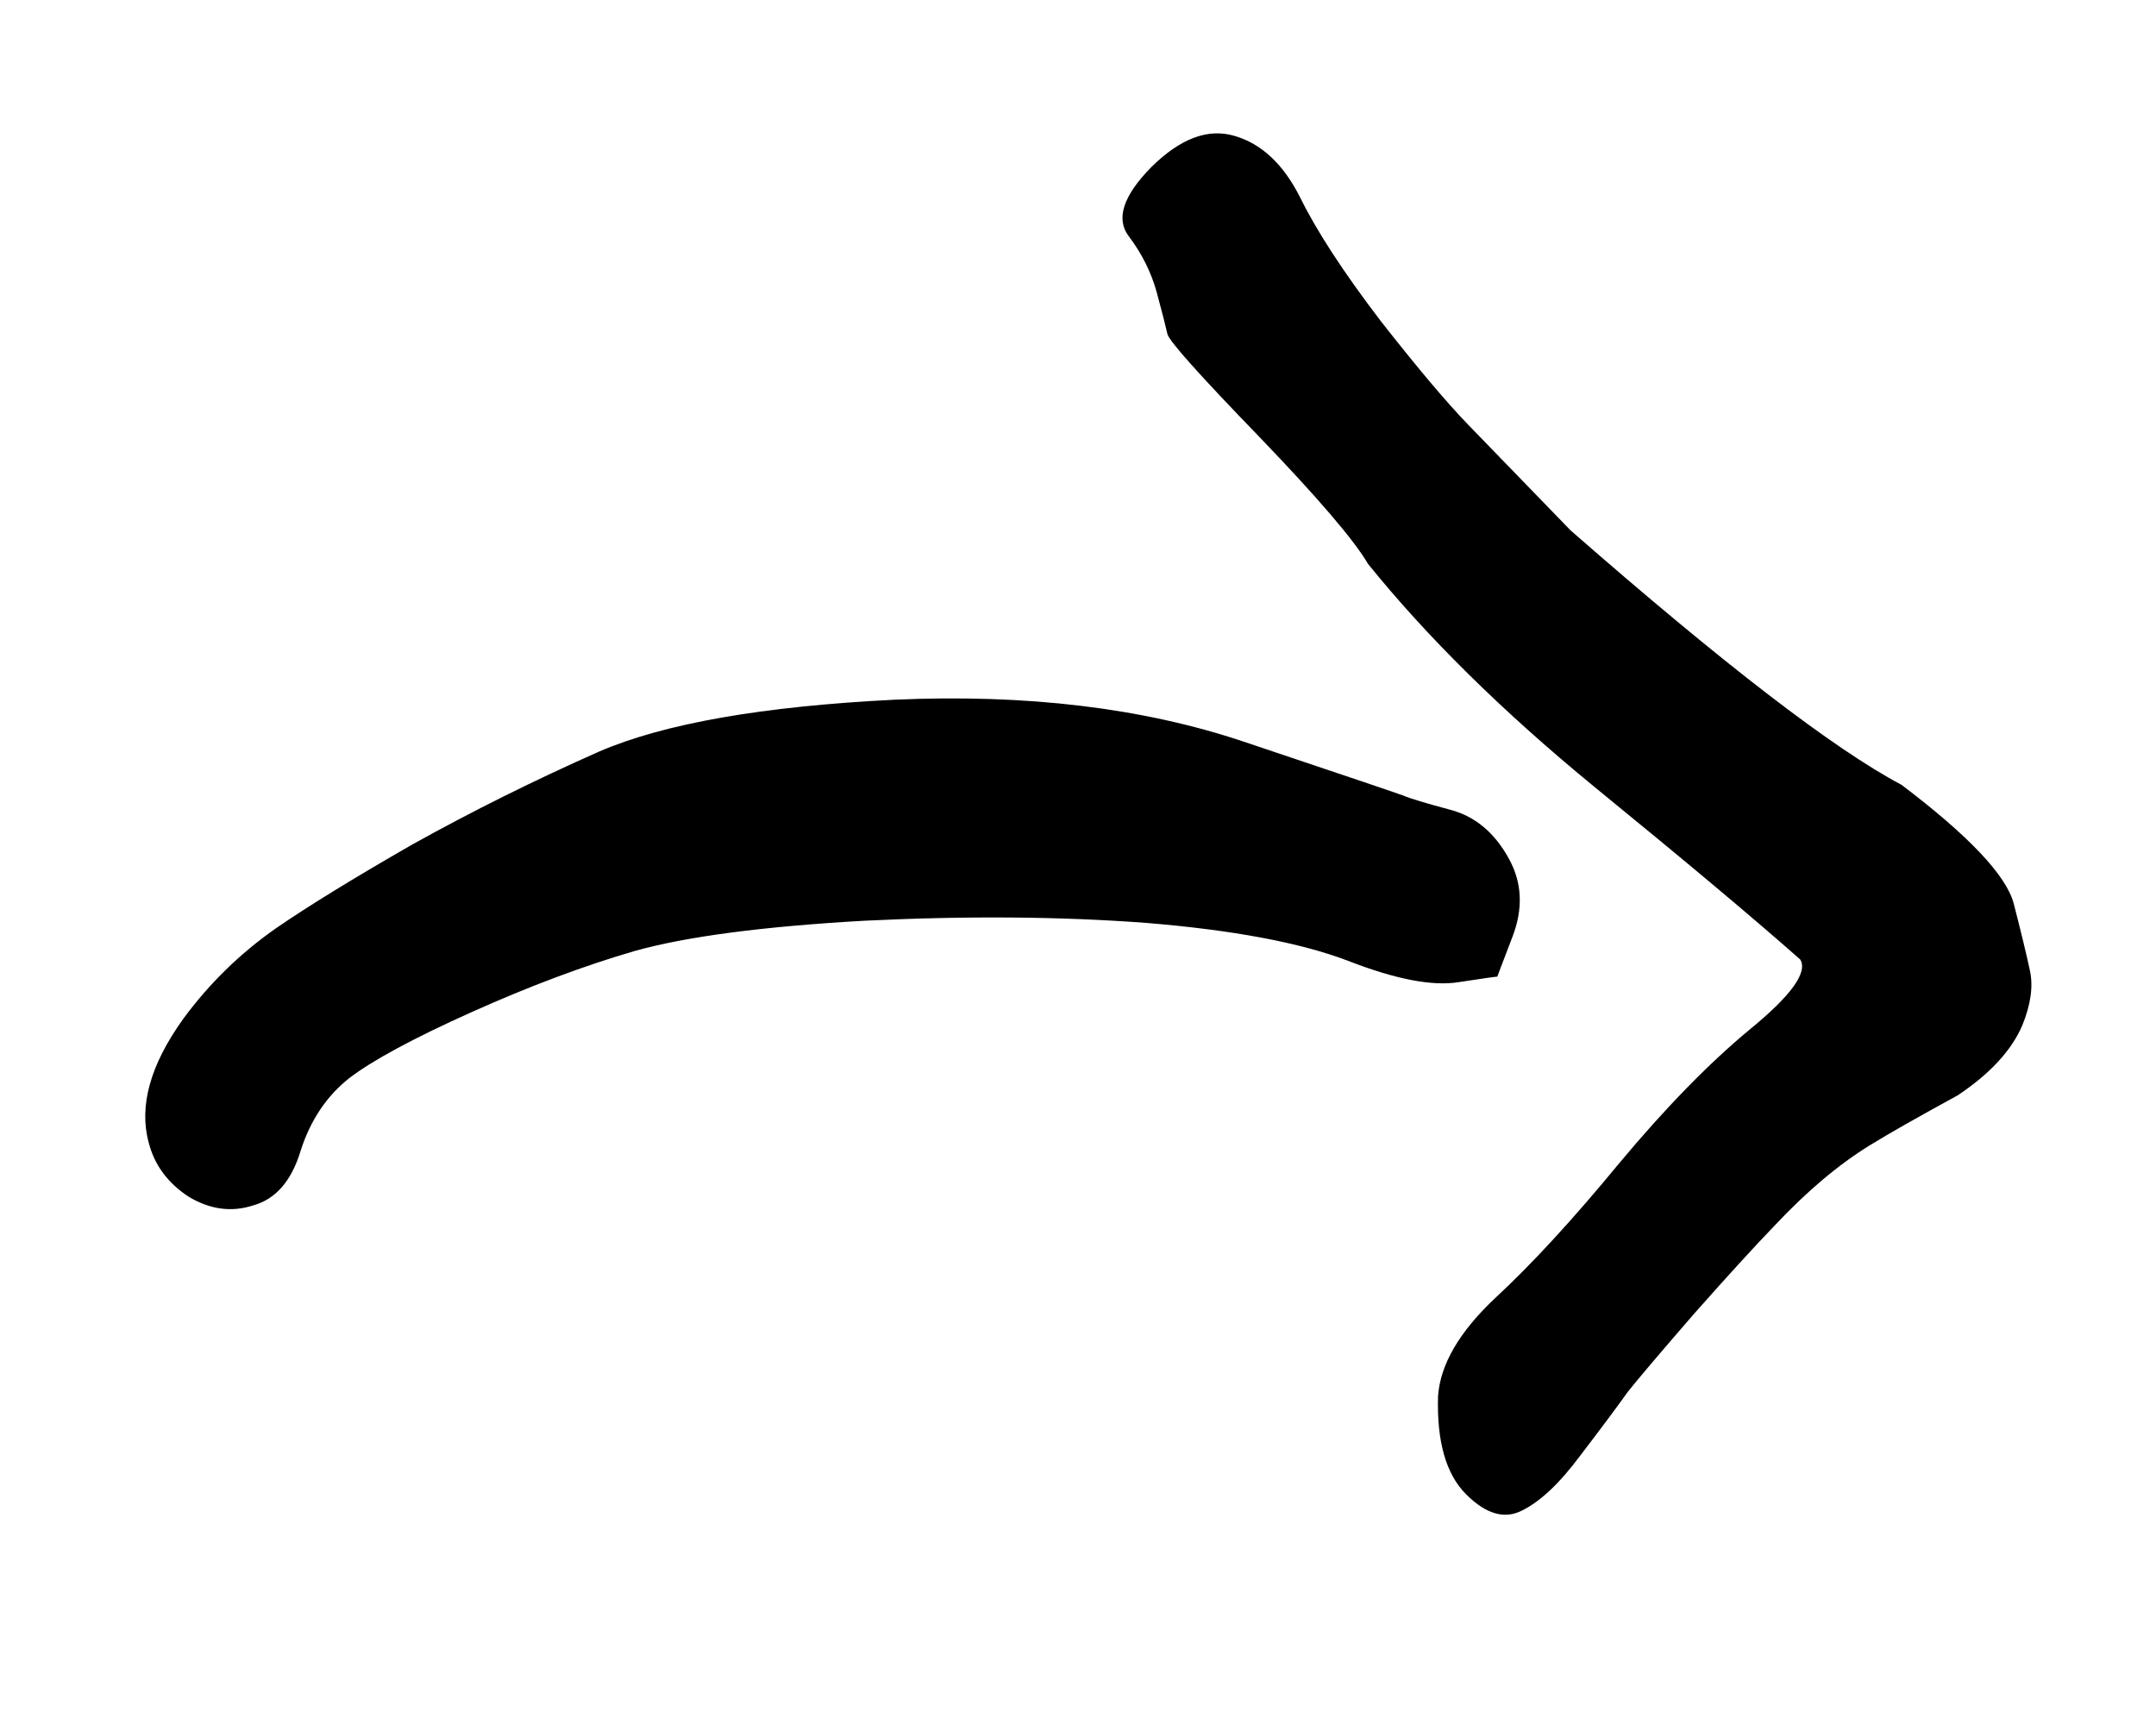 
<svg xmlns="http://www.w3.org/2000/svg" version="1.1" xmlns:xlink="http://www.w3.org/1999/xlink" preserveAspectRatio="xMidYMid meet" x="0px" y="0px" width="100px" height="80px" viewBox="0 0 100 80">
<defs>
<g id="Layer0_0_FILL">
<path fill="#000000" stroke="none" d="
M 83.5 44.5
Q 84.037 45.39 81.15 47.75 78.309 50.105 75.1 53.95 71.892 57.847 69.35 60.2 66.852 62.55 66.7 64.75 66.605 67.905 68 69.3 69.385 70.683 70.6 70.05 71.871 69.424 73.3 67.5 74.771 65.576 75.5 64.55 76.275 63.579 78.6 60.9 80.944 58.255 82.3 56.85 84.55 54.45 86.75 53.1 88.05 52.3 90.8 50.8 93.05 49.3 93.8 47.55 94.392 46.096 94.15 45 93.915 43.904 93.4 41.9 92.879 39.944 88.2 36.4 83.5 33.916 72.85 24.6 69.45 21.1 68.1 19.7 66.6 18.15 64.05 14.9 61.455 11.503 60.3 9.15 59.136 6.841 57.25 6.3 55.414 5.759 53.4 7.75 51.442 9.744 52.35 10.95 53.265 12.16 53.65 13.55 54.036 14.984 54.15 15.5 54.304 16.021 58.4 20.25 62.502 24.518 63.45 26.15 67.574 31.256 73.9 36.45 80.275 41.648 83.5 44.5
M 57.7 34.4
Q 50.678 32.043 41.5 32.45 32.315 32.906 27.8 34.85 23.292 36.847 19.15 39.15 15.052 41.5 12.8 43.05 10.3 44.8 8.5 47.25 6.2 50.45 6.9 53 7.3 54.55 8.75 55.5 10.245 56.395 11.75 55.9 13.315 55.466 13.95 53.35 14.633 51.237 16.2 50 17.818 48.762 21.85 46.95 25.879 45.14 29.45 44.1 33.023 43.101 40.1 42.7 47.175 42.354 53.15 42.8 59.183 43.294 62.5 44.55 65.814 45.844 67.65 45.55 69.542 45.259 69.45 45.3 69.402 45.396 70.15 43.45 70.9 41.5 70 39.85 69 38.003 67.25 37.55 65.544 37.093 65.1 36.9 64.718 36.753 57.7 34.4 Z"/>
</g>
</defs>

<g transform="matrix( 1, 0, 0, 1, 0,0) ">
<use xlink:href="#Layer0_0_FILL"/>
</g>
</svg>
